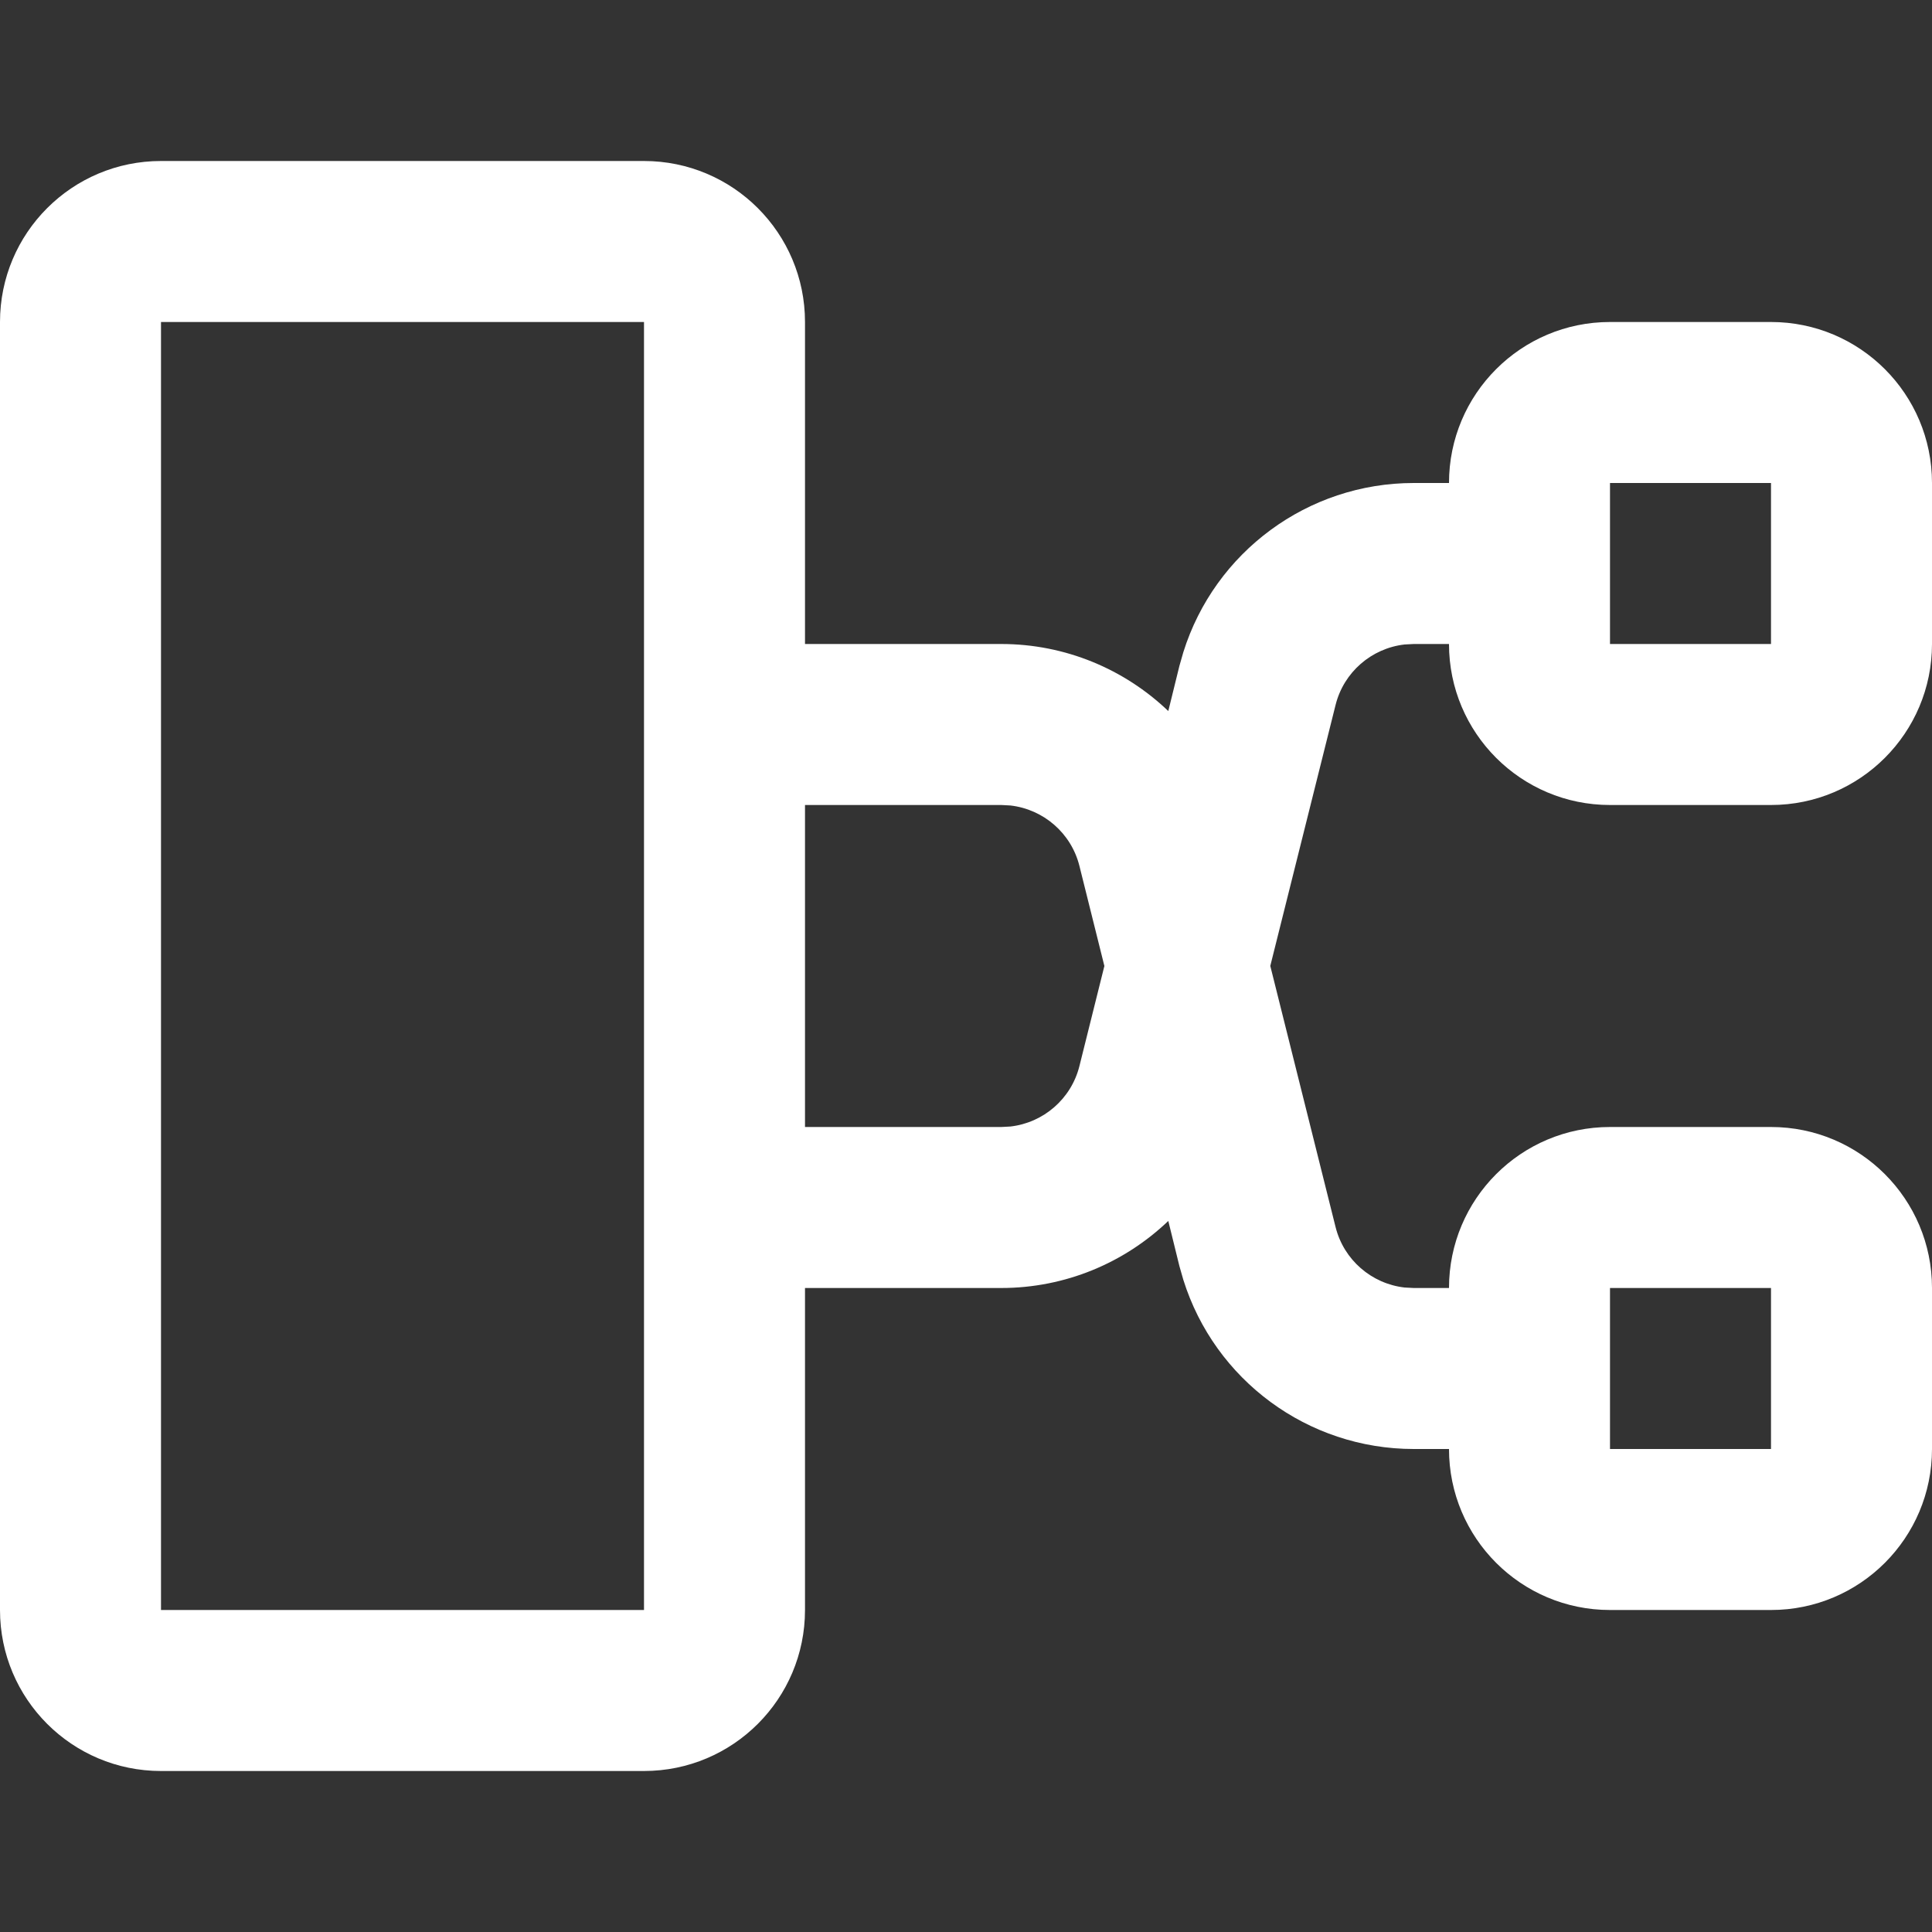 <?xml version="1.0" encoding="UTF-8"?>
<svg width="24px" height="24px" viewBox="0 0 24 24" version="1.1" xmlns="http://www.w3.org/2000/svg" xmlns:xlink="http://www.w3.org/1999/xlink">
    <rect x="0" y="0" width="24" height="24" fill="#333333" stroke="none"/>
    <!-- Generator: Sketch 61.1 (89650) - https://sketch.com -->
    <title>多CDN智能融合icon</title>
    <desc>Created with Sketch.</desc>
    <g id="多CDN智能融合icon" stroke="none" stroke-width="1" fill="none" fill-rule="evenodd">
        <g id="编组">
            <path d="M8,2 C9.105,2 10,2.895 10,4 L10,8 L12.438,8 C13.233,8 13.968,8.312 14.513,8.833 L14.651,8.272 L14.7,8.101 C15.09,6.857 16.245,6 17.562,6 L17.562,6 L18,6 C18,4.895 18.895,4 20,4 L22,4 C23.105,4 24,4.895 24,6 L24,8 C24,9.105 23.105,10 22,10 L20,10 C18.895,10 18,9.105 18,8 L17.562,8 L17.448,8.006 C17.038,8.053 16.693,8.349 16.591,8.757 L16.591,8.757 L15.78,11.999 L16.591,15.243 C16.693,15.651 17.038,15.947 17.448,15.994 L17.562,16 L18,16 C18,14.895 18.895,14 20,14 L22,14 C23.105,14 24,14.895 24,16 L24,18 C24,19.105 23.105,20 22,20 L20,20 C18.895,20 18,19.105 18,18 L17.562,18 C16.245,18 15.09,17.143 14.7,15.899 L14.651,15.728 L14.513,15.167 C13.968,15.688 13.233,16 12.438,16 L12.438,16 L10,16 L10,20 C10,21.105 9.105,22 8,22 L2,22 C0.895,22 0,21.105 0,20 L0,4 C0,2.895 0.895,2 2,2 L8,2 Z M8,4 L2,4 L2,20 L8,20 L8,4 Z M22,16 L20,16 L20,18 L22,18 L22,16 Z M12.438,10 L10,10 L10,14 L12.438,14 L12.552,13.994 C12.962,13.947 13.307,13.651 13.409,13.243 L13.409,13.243 L13.719,12 L13.409,10.757 C13.307,10.349 12.962,10.053 12.552,10.006 L12.438,10 Z M22,6 L20,6 L20,8 L22,8 L22,6 Z" id="形状结合" fill="#FFFFFF" fill-rule="nonzero"></path>
            <rect id="矩形" x="0" y="0" width="24" height="24"></rect>
        </g>
    </g>
</svg>